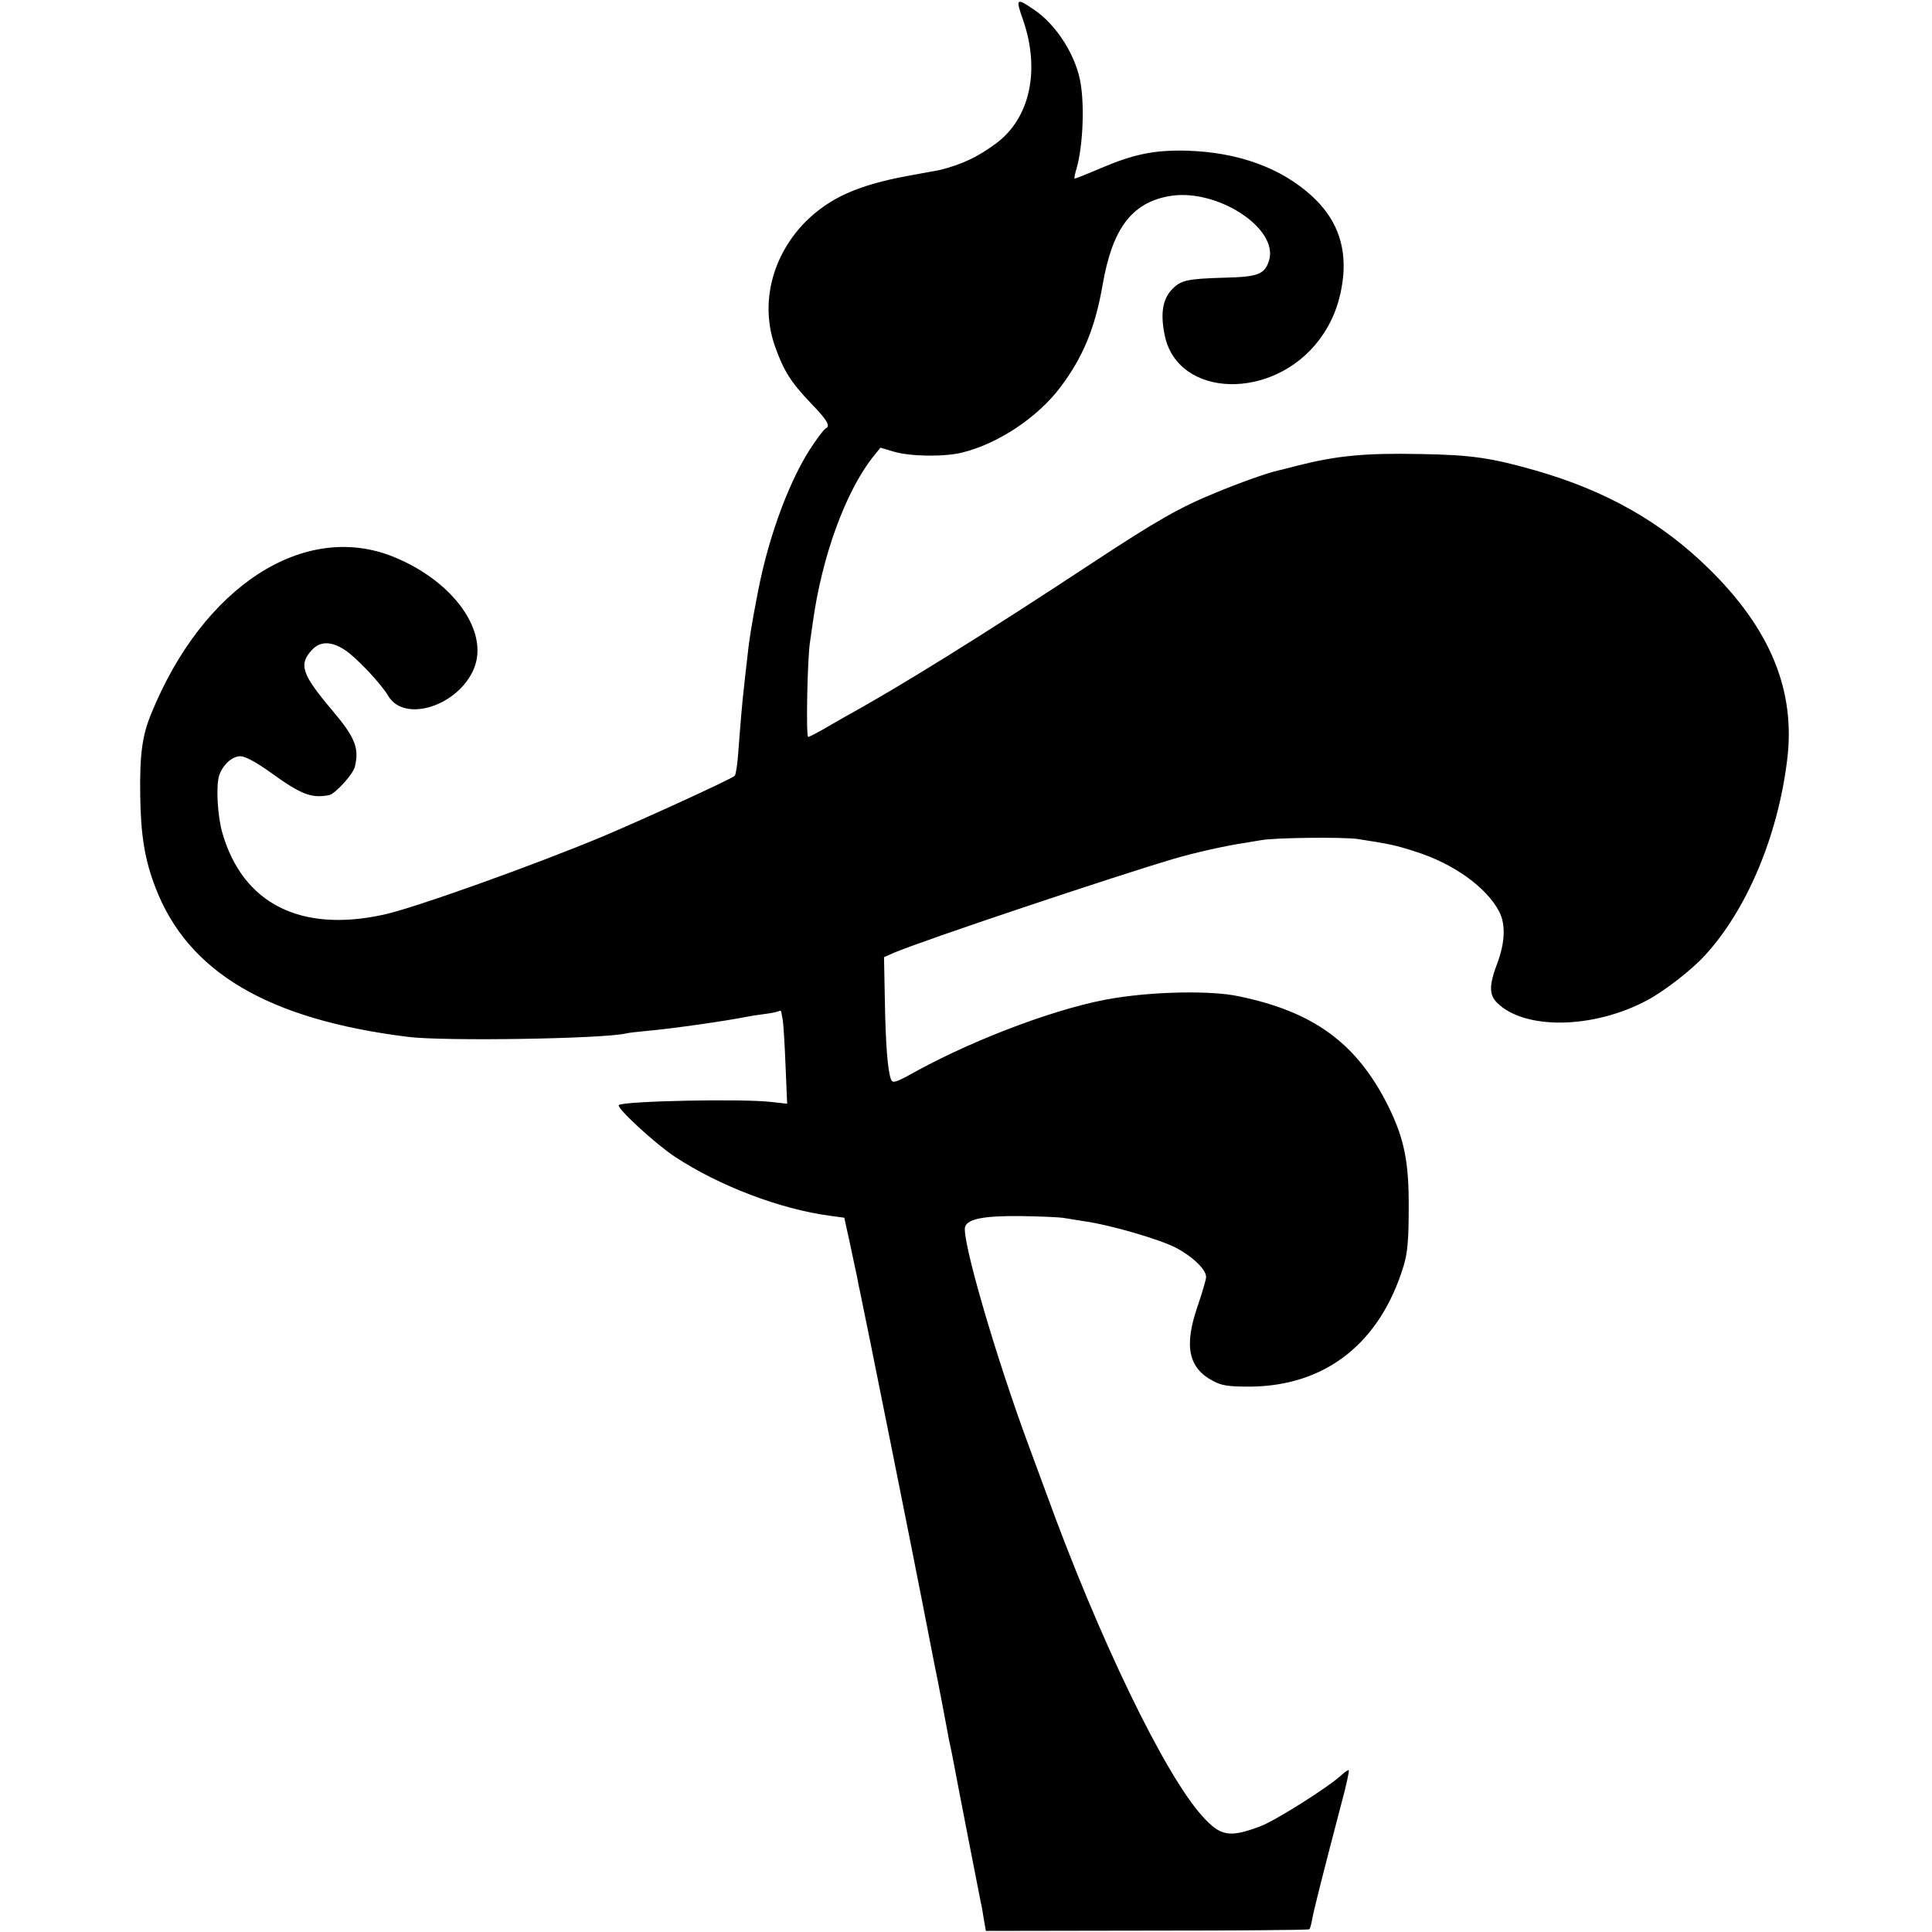 <?xml version="1.0" standalone="no"?>
<!DOCTYPE svg PUBLIC "-//W3C//DTD SVG 20010904//EN"
 "http://www.w3.org/TR/2001/REC-SVG-20010904/DTD/svg10.dtd">
<svg version="1.0" xmlns="http://www.w3.org/2000/svg"
 width="700pt" height="700pt" viewBox="0 0 700 700"
 preserveAspectRatio="xMidYMid meet">
<g transform="translate(0,700) scale(0.1,-0.1)"
fill="#000000" stroke="none">
<path d="M3707 6927 c63 -183 24 -358 -100 -448 -65 -48 -122 -75 -202 -95 -5
-1 -60 -11 -120 -22 -176 -33 -277 -78 -364 -163 -124 -124 -168 -299 -113
-454 31 -88 58 -131 132 -208 57 -59 70 -81 52 -89 -4 -1 -23 -25 -42 -53 -84
-119 -164 -331 -204 -540 -23 -118 -32 -174 -41 -260 -4 -33 -8 -73 -10 -90
-5 -41 -13 -134 -20 -230 -3 -44 -9 -82 -13 -86 -15 -13 -323 -154 -479 -220
-252 -105 -682 -259 -793 -283 -301 -66 -510 40 -584 295 -18 61 -24 170 -12
209 13 39 47 70 77 70 17 0 56 -21 104 -55 116 -84 152 -98 217 -86 22 4 88
76 94 104 16 67 0 106 -82 203 -111 131 -123 167 -73 220 29 31 69 31 117 0
40 -25 133 -123 159 -168 59 -98 253 -36 310 99 56 135 -74 317 -290 405 -324
132 -692 -106 -880 -570 -32 -78 -41 -147 -39 -292 2 -146 16 -234 55 -335
117 -307 408 -479 917 -542 132 -16 694 -7 785 12 11 3 47 7 80 10 83 7 286
36 355 50 14 3 45 8 70 11 25 3 48 8 53 11 4 2 7 1 8 -4 0 -4 3 -17 5 -28 2
-11 7 -84 10 -162 l6 -142 -54 6 c-101 13 -541 4 -556 -11 -9 -10 132 -140
203 -187 161 -106 382 -190 562 -214 l52 -7 20 -91 c11 -51 22 -105 26 -122 3
-16 7 -39 10 -50 12 -54 199 -986 229 -1142 19 -98 37 -190 40 -205 15 -72 44
-225 50 -258 2 -14 7 -36 10 -50 3 -14 8 -38 11 -55 14 -76 94 -485 99 -510 2
-5 6 -30 10 -55 l8 -46 583 1 c321 0 586 2 589 5 3 3 8 21 11 40 6 32 38 160
106 419 17 62 28 115 26 117 -2 2 -13 -5 -25 -16 -48 -45 -243 -168 -298 -188
-111 -41 -142 -35 -208 38 -137 152 -375 645 -566 1172 -23 62 -51 138 -62
168 -121 326 -246 757 -231 796 11 28 68 39 198 38 72 -1 144 -4 160 -7 17 -3
50 -8 75 -12 93 -13 274 -66 331 -96 62 -33 109 -79 109 -106 0 -9 -14 -56
-31 -106 -50 -145 -33 -224 57 -271 32 -17 57 -20 135 -20 273 3 470 158 555
439 14 46 18 95 18 210 1 164 -16 249 -73 365 -114 230 -271 345 -546 401 -97
20 -294 17 -445 -7 -189 -29 -495 -142 -720 -265 -77 -43 -86 -45 -92 -29 -12
33 -19 123 -22 284 l-3 158 36 16 c106 45 796 276 1016 341 71 21 191 48 255
57 19 3 46 8 60 10 47 9 295 12 350 4 110 -17 136 -22 207 -45 140 -44 259
-130 305 -218 24 -47 21 -112 -7 -187 -30 -79 -30 -114 -1 -143 100 -100 352
-95 546 10 60 32 158 108 204 158 153 164 267 433 301 710 32 251 -60 476
-284 695 -172 169 -372 282 -626 355 -161 46 -233 57 -420 60 -199 4 -300 -6
-440 -41 -33 -9 -67 -17 -75 -19 -34 -7 -141 -45 -225 -80 -130 -53 -214 -101
-445 -253 -393 -259 -698 -449 -895 -557 -22 -13 -60 -34 -85 -49 -25 -14 -48
-26 -52 -26 -8 0 -3 286 7 345 3 22 8 54 10 70 33 239 118 471 216 597 l29 36
47 -14 c59 -18 182 -20 248 -4 131 32 274 127 357 237 82 109 126 215 153 371
35 202 104 296 239 321 171 32 400 -115 364 -233 -16 -50 -40 -59 -158 -62
-139 -4 -162 -9 -194 -43 -34 -36 -42 -88 -26 -166 47 -228 393 -238 560 -16
50 66 79 145 87 235 9 114 -28 207 -114 286 -112 102 -266 158 -451 164 -119
3 -193 -12 -313 -63 -51 -22 -94 -39 -96 -38 -1 2 2 19 8 38 21 73 29 213 15
303 -15 101 -87 216 -171 272 -63 43 -66 40 -38 -39z"/>
</g>
</svg>
